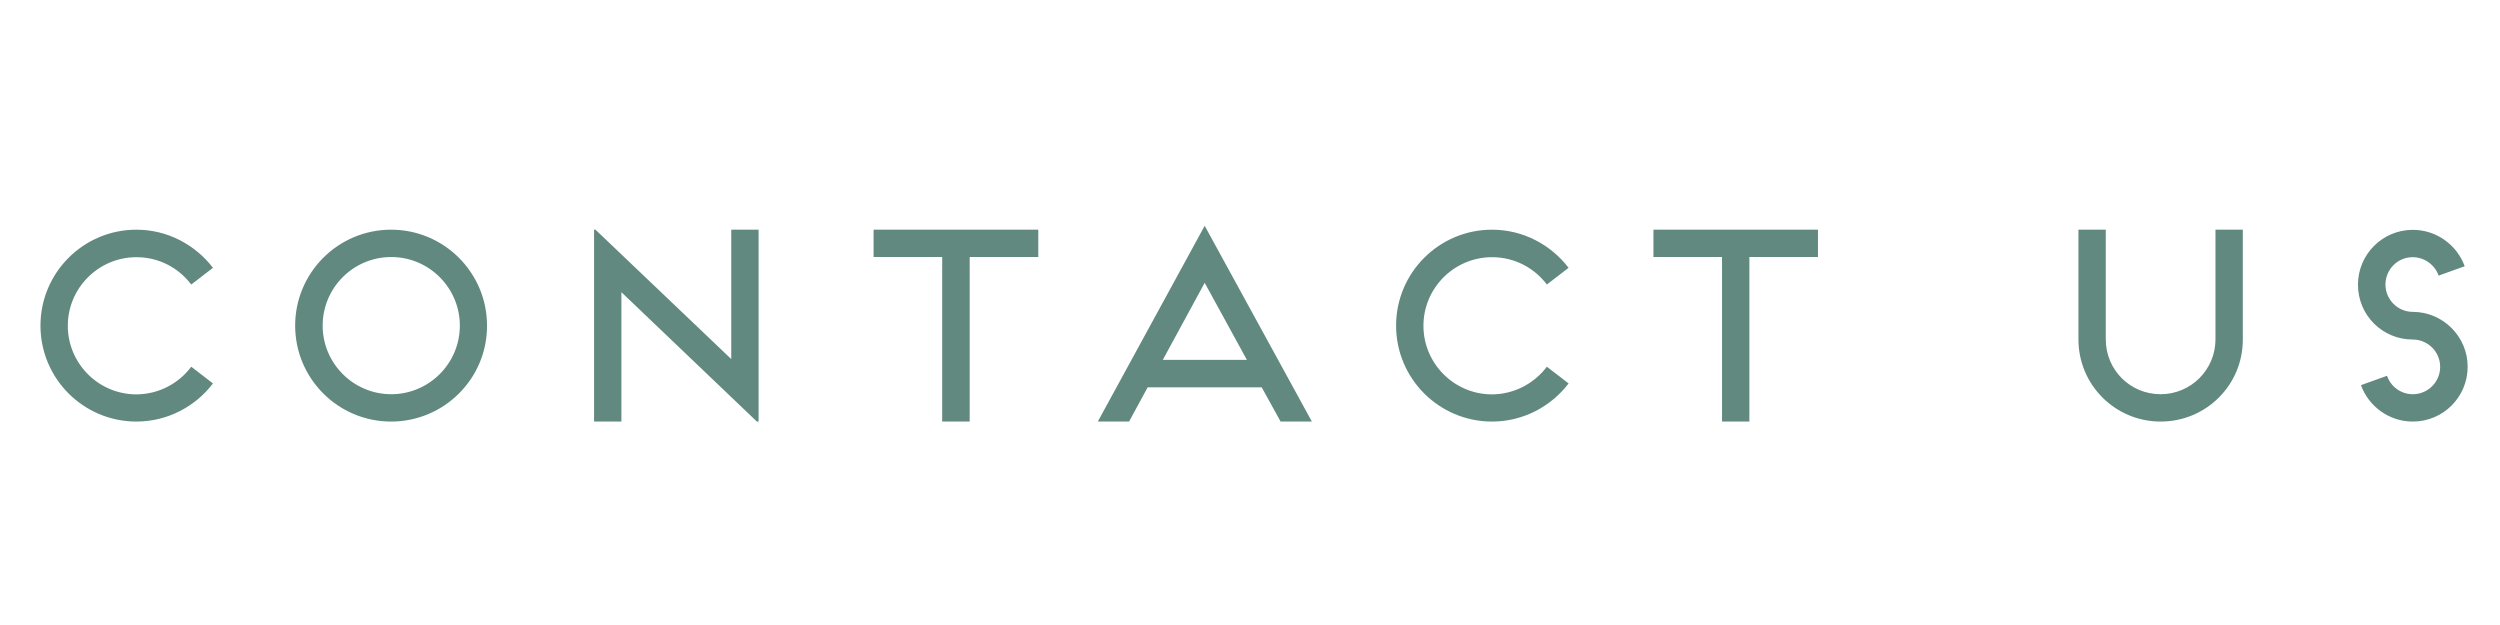 <svg xmlns="http://www.w3.org/2000/svg" xml:space="preserve" viewBox="0 0 1600 400"><path d="m122.4 234.7 13.9 10.7c-11.2 14.7-29 24.4-49 24.4-33.9 0-61.4-27.5-61.4-61.4S53.4 147 87.3 147c20 0 37.7 9.7 49 24.4l-13.9 10.7c-8.1-10.7-20.7-17.5-35.1-17.5-24.2 0-43.9 19.7-43.9 43.9s19.7 43.9 43.9 43.9c14.4-.1 27.1-7 35.1-17.7m127.9 35.1c-33.9 0-61.4-27.5-61.4-61.4s27.5-61.4 61.4-61.4 61.4 27.5 61.4 61.4c.1 33.9-27.5 61.4-61.4 61.4m-43.8-61.4c0 24.2 19.7 43.9 43.9 43.9s43.9-19.7 43.9-43.9-19.7-43.9-43.9-43.9c-24.3 0-43.9 19.7-43.9 43.9m279-61.4v122.8h-1.1L397.7 187v82.8h-17.5V147h.9l86.9 82.8V147zm179 0v17.5h-43.9v105.3H603V164.5h-43.9V147zm143 100.9h-73l-11.9 21.9h-20L771 144.5l68.6 125.3h-20zm-9.5-17.6L771 181l-26.8 49.3zm192 4.4 13.9 10.7c-11.2 14.7-29 24.4-49 24.4-33.9 0-61.4-27.5-61.4-61.4S921 147 954.9 147c20 0 37.7 9.7 49 24.4L990 182.1c-8.1-10.7-20.7-17.5-35.1-17.5-24.2 0-43.9 19.7-43.9 43.9s19.7 43.9 43.9 43.9c14.3-.1 27-7 35.1-17.7m173.5-87.7v17.5h-43.9v105.3h-17.5V164.5h-43.9V147zm219.3 122.8c-29.1 0-52.6-23.5-52.6-52.6V147h17.5v70.2c0 19.5 15.6 35.1 35.1 35.1 19.3 0 35.1-15.6 35.1-35.1V147h17.5v70.2c.1 29.1-23.4 52.6-52.6 52.6m143.9-87.7c0 9.7 7.9 17.5 17.5 17.5 19.3 0 35.1 15.8 35.1 35.1 0 19.5-15.8 35.1-35.1 35.1-15.3 0-28.3-9.8-33.2-23.3l16.7-6c2.3 6.8 8.8 11.8 16.5 11.8 9.7 0 17.5-7.9 17.5-17.5 0-9.7-7.9-17.5-17.5-17.5-19.5 0-35.1-15.6-35.1-35.1 0-19.3 15.6-35.1 35.1-35.1 15.3 0 28.3 9.8 33.2 23.3l-16.7 6c-2.3-6.8-9-11.8-16.5-11.8-9.6-.1-17.5 7.8-17.5 17.5" style="fill:#618980"/></svg>